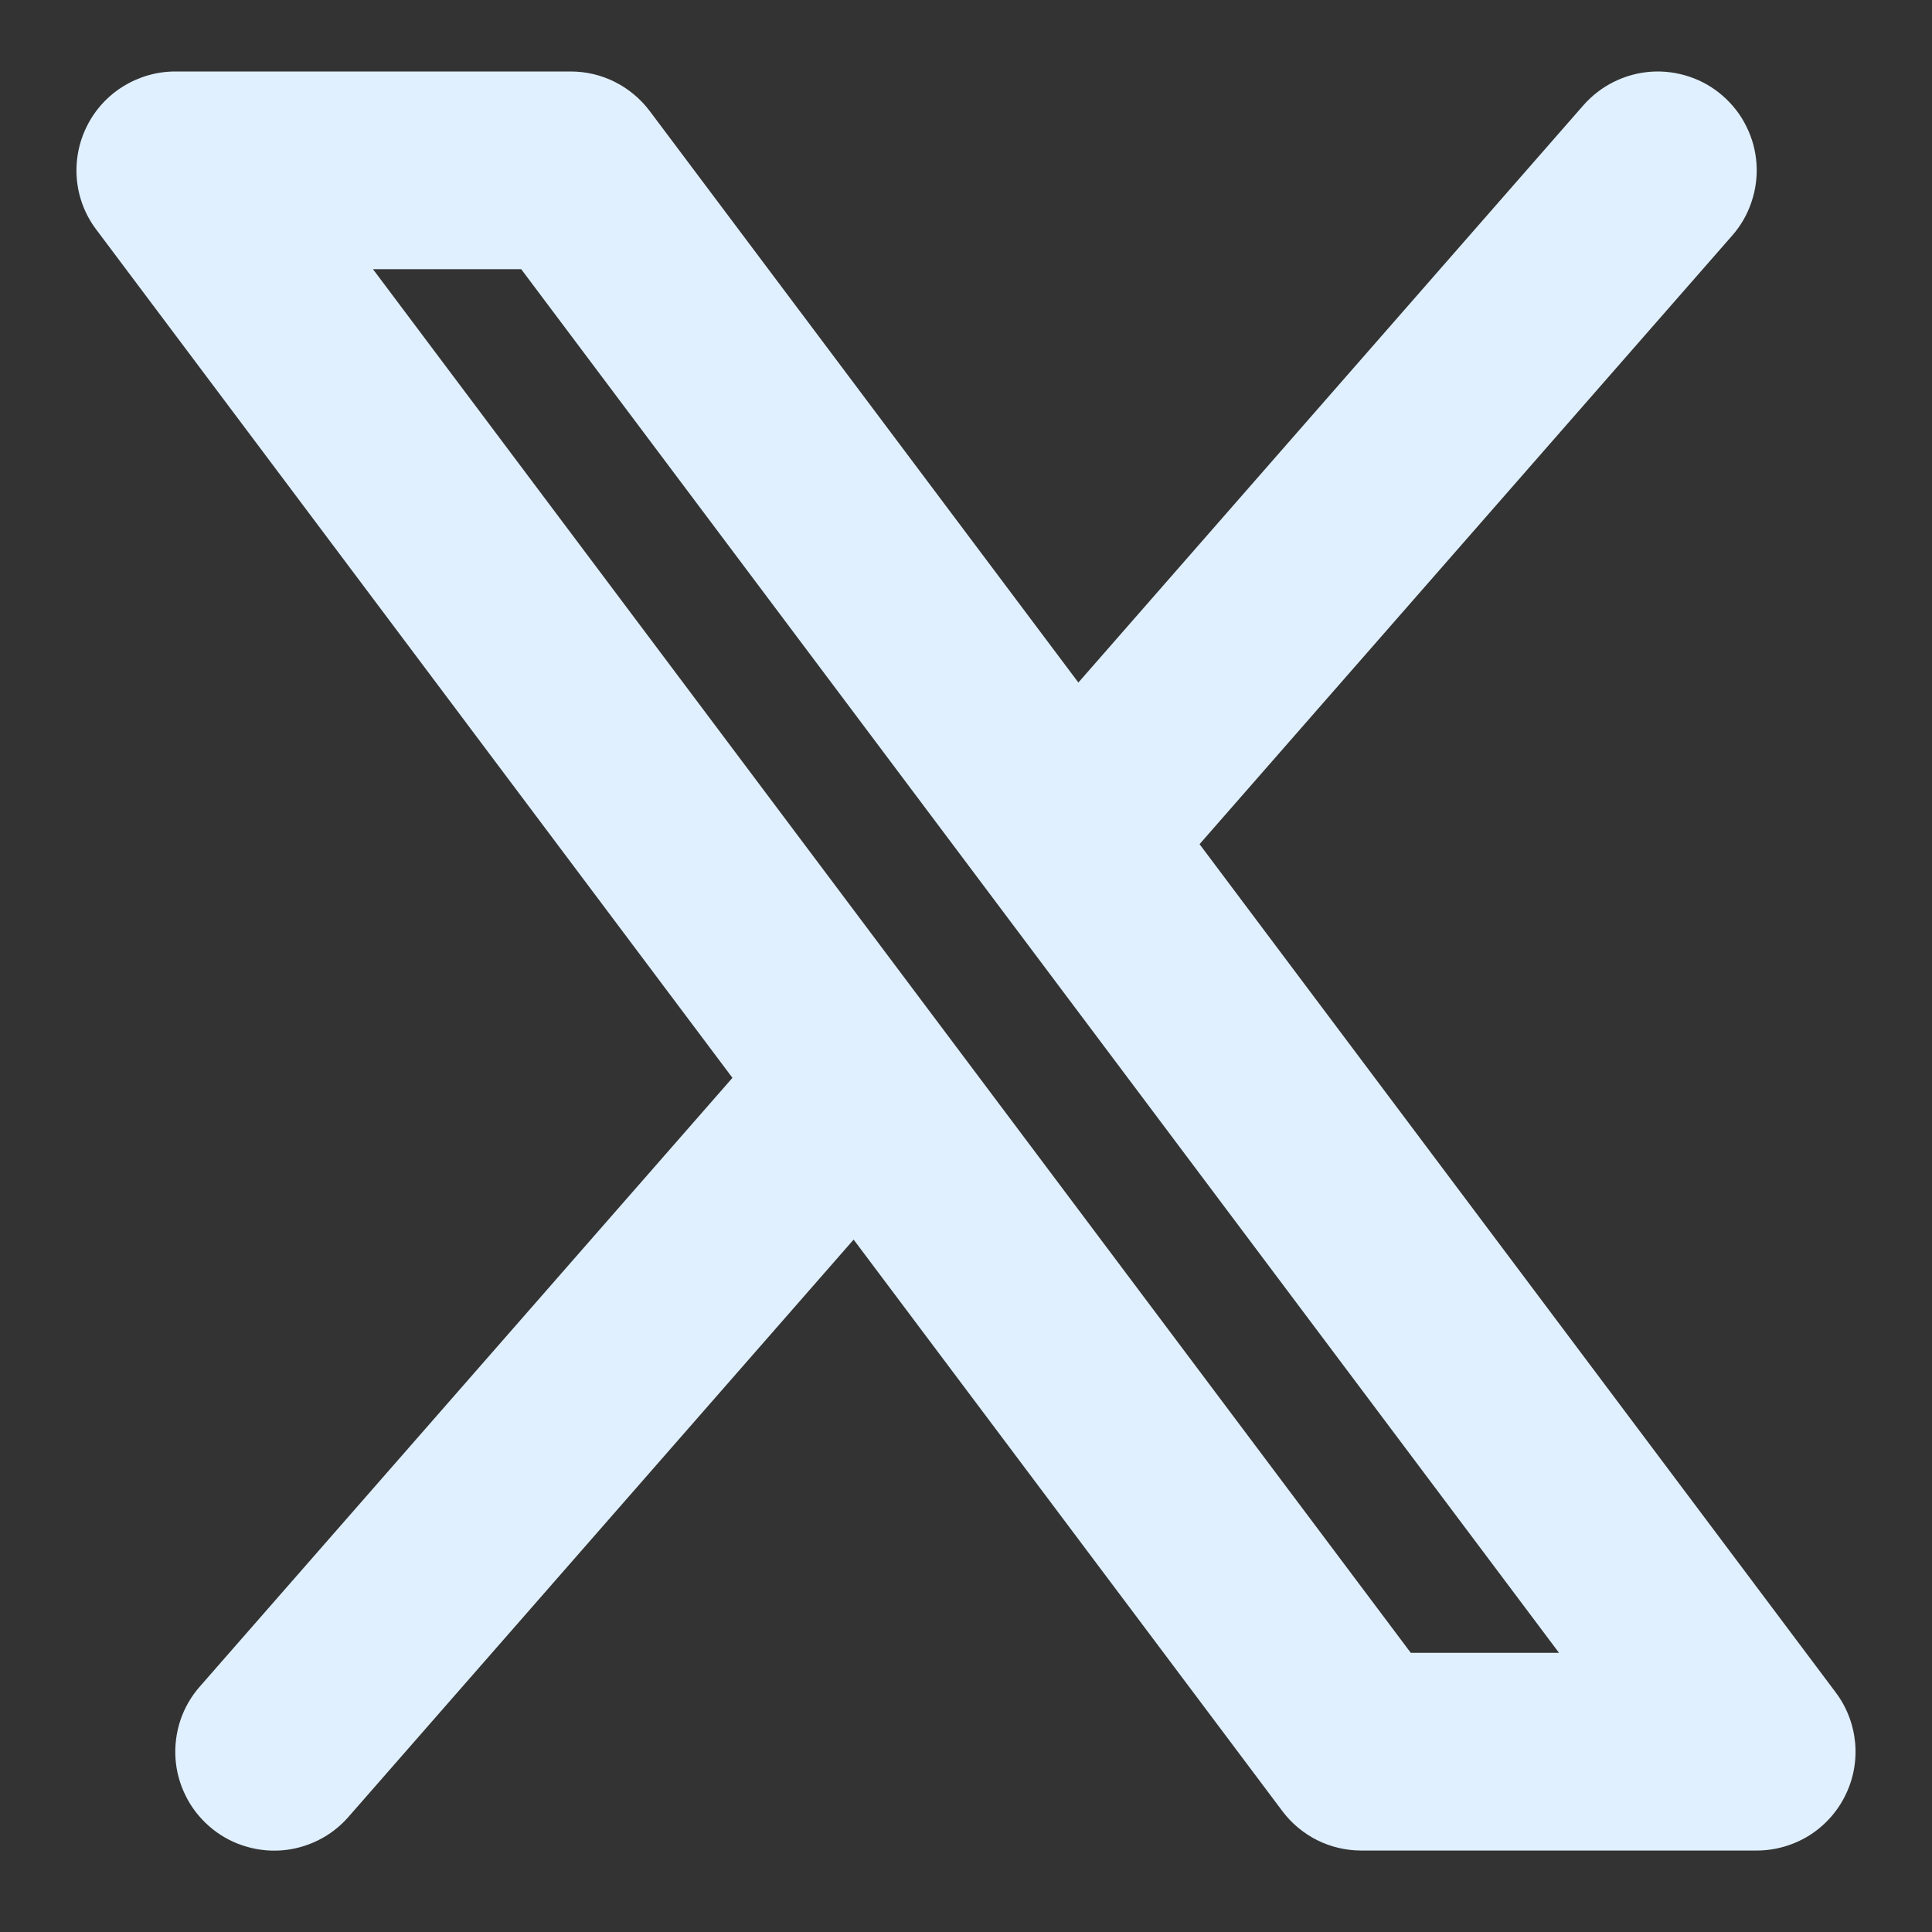 <svg width="18" height="18" viewBox="0 0 18 18" fill="none" xmlns="http://www.w3.org/2000/svg">
<rect x="0" y="0" width="18" height="18" fill="#333333" stroke="none"/>
<path fill-rule="evenodd" clip-rule="evenodd" d="M16.139 2.194C16.219 2.103 16.28 1.997 16.318 1.882C16.357 1.768 16.373 1.646 16.365 1.526C16.357 1.405 16.325 1.287 16.271 1.179C16.218 1.07 16.143 0.974 16.052 0.894C15.961 0.814 15.855 0.753 15.741 0.715C15.626 0.676 15.505 0.66 15.384 0.668C15.264 0.676 15.146 0.708 15.037 0.762C14.929 0.815 14.832 0.89 14.752 0.981L10.047 6.359L6.053 1.034C5.967 0.92 5.856 0.827 5.728 0.763C5.601 0.699 5.46 0.666 5.317 0.666H1.633C1.462 0.666 1.295 0.714 1.149 0.804C1.004 0.893 0.886 1.022 0.81 1.175C0.733 1.328 0.701 1.499 0.716 1.67C0.731 1.84 0.794 2.003 0.897 2.139L6.824 10.042L1.861 15.714C1.781 15.805 1.72 15.911 1.681 16.026C1.643 16.14 1.627 16.262 1.635 16.382C1.643 16.503 1.675 16.621 1.729 16.729C1.782 16.838 1.857 16.934 1.948 17.014C2.039 17.094 2.145 17.155 2.259 17.193C2.374 17.232 2.495 17.248 2.616 17.24C2.736 17.232 2.854 17.2 2.963 17.146C3.071 17.093 3.168 17.018 3.247 16.927L7.953 11.549L11.947 16.873C12.032 16.987 12.144 17.08 12.271 17.144C12.399 17.208 12.54 17.241 12.683 17.241H16.367C16.538 17.241 16.705 17.193 16.851 17.104C16.996 17.014 17.114 16.885 17.19 16.732C17.267 16.579 17.299 16.408 17.284 16.238C17.268 16.067 17.206 15.905 17.103 15.768L11.176 7.865L16.139 2.194ZM13.144 15.399L3.475 2.508H4.856L14.525 15.399H13.144Z" fill="#E0F0FF"/>
</svg>
